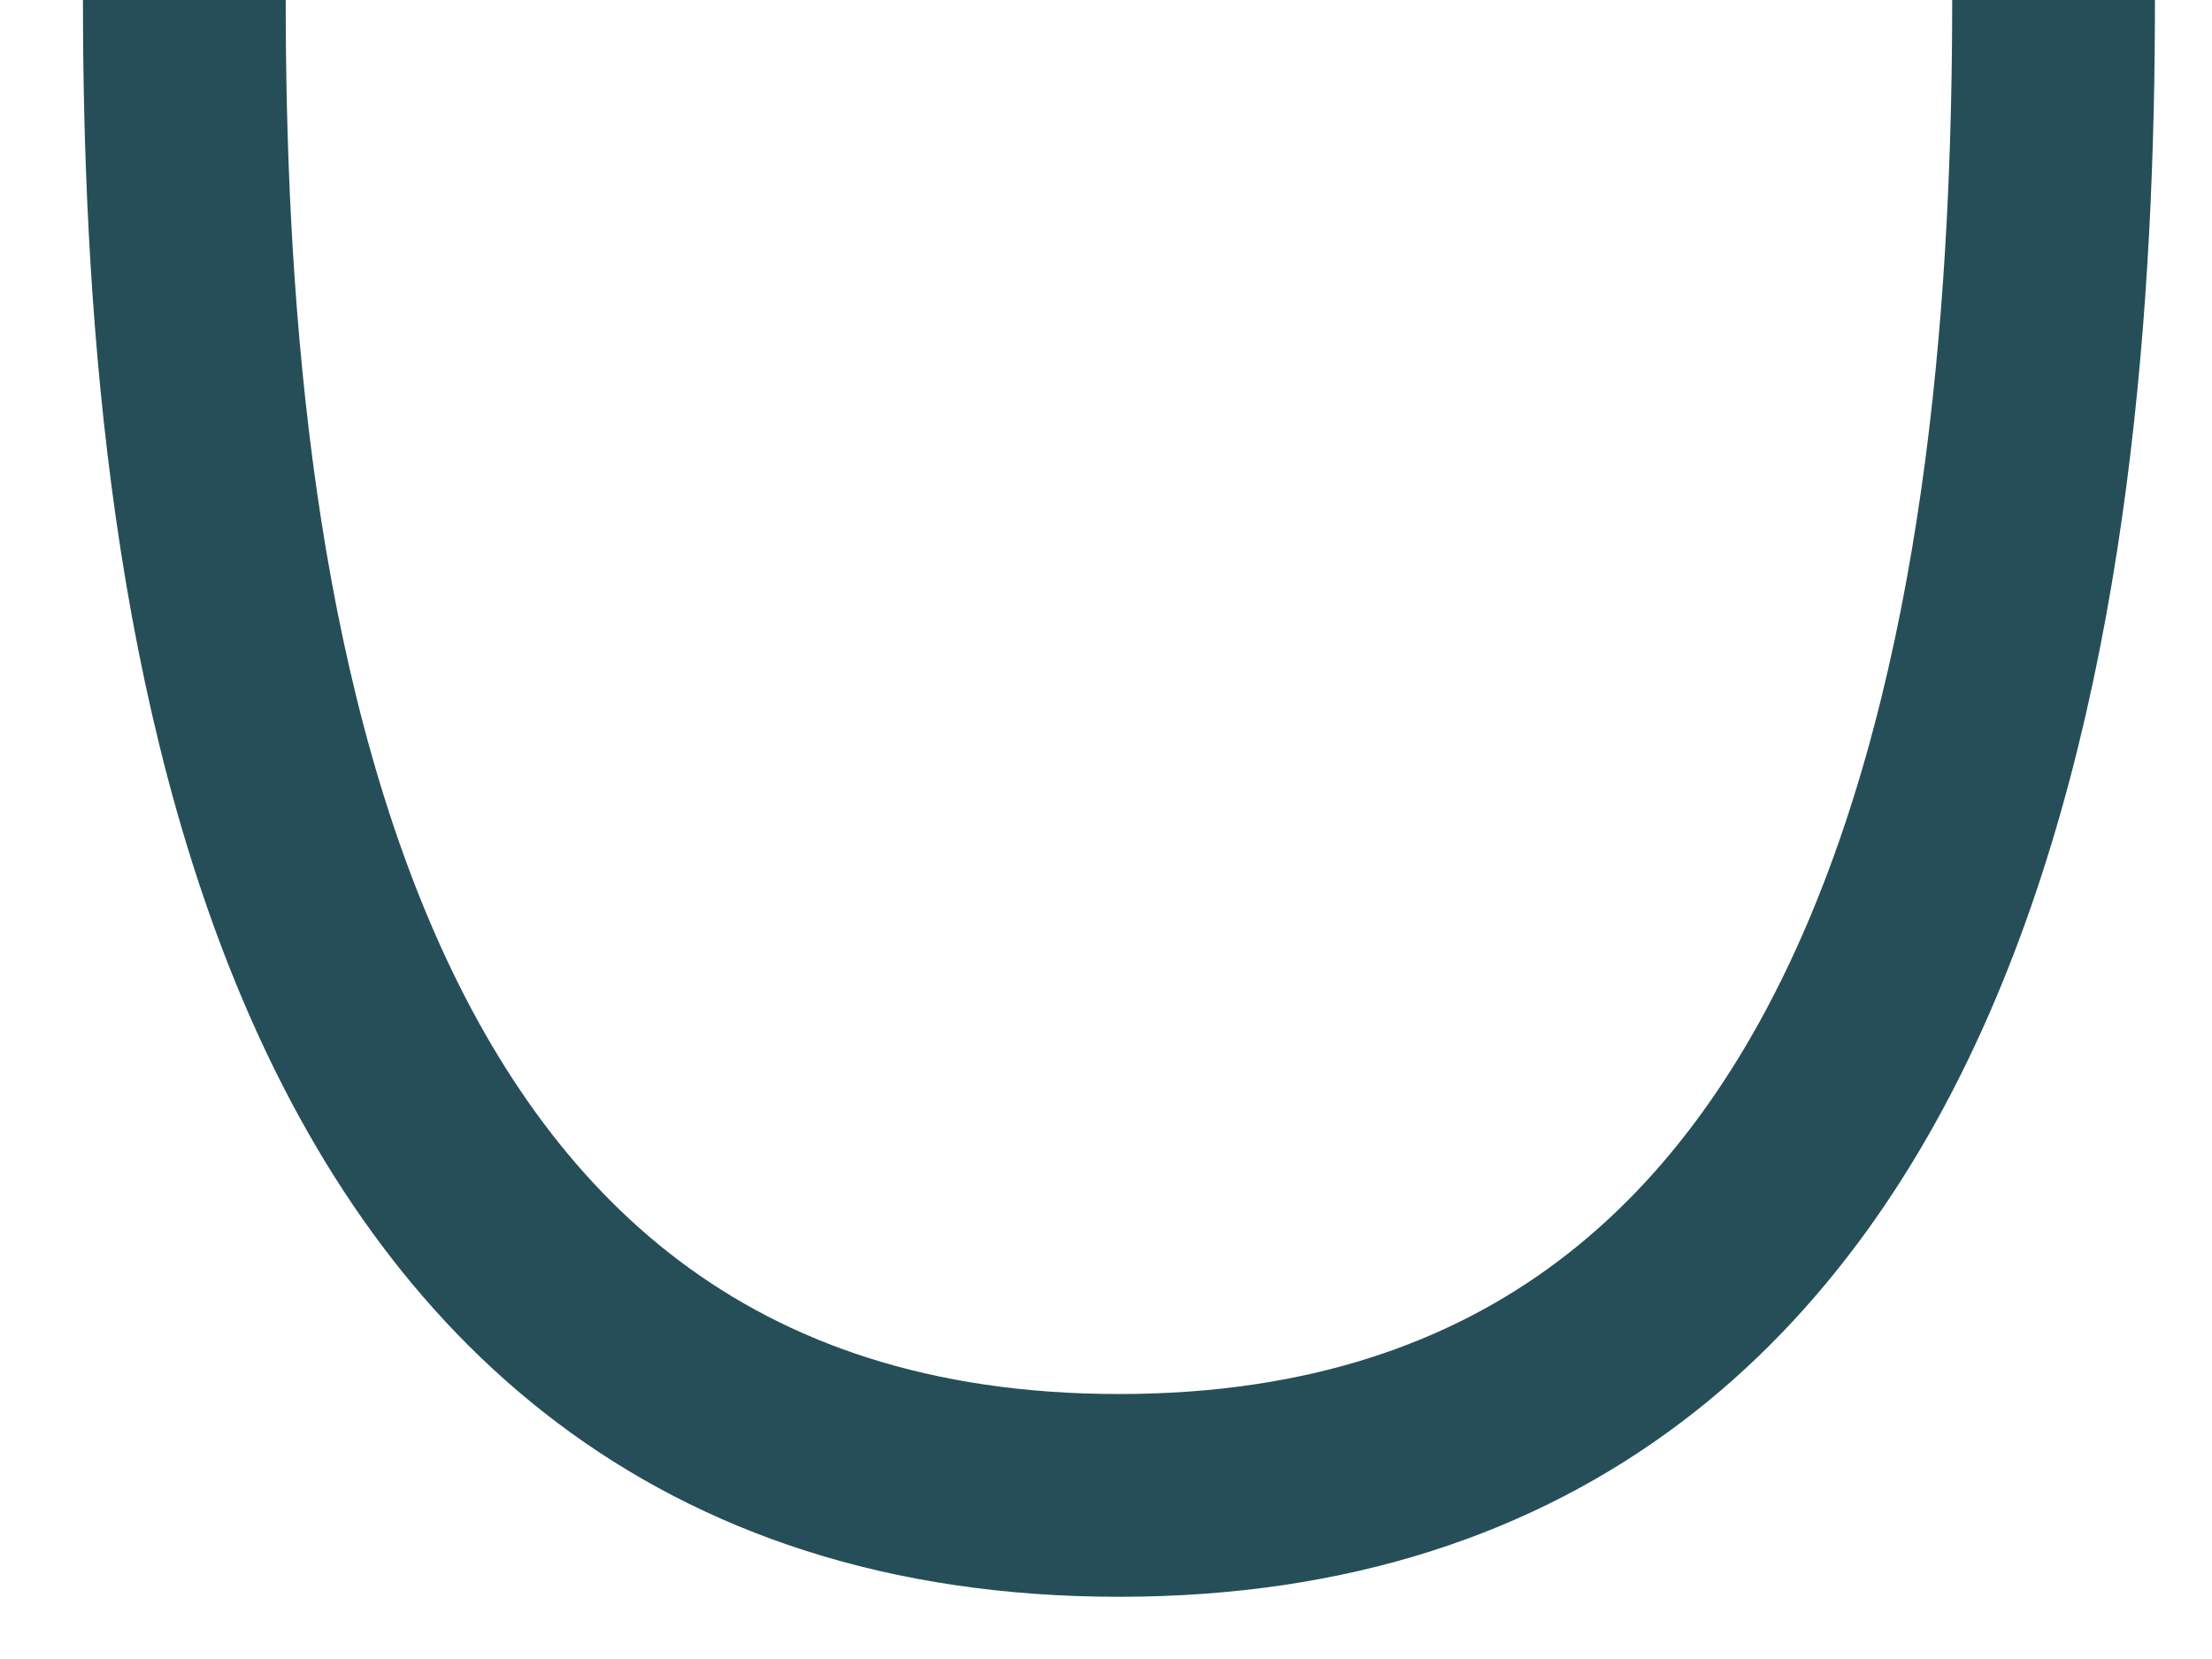 <?xml version="1.0" encoding="utf-8"?>
<svg xmlns="http://www.w3.org/2000/svg" fill="none" height="100%" overflow="visible" preserveAspectRatio="none" style="display: block;" viewBox="0 0 24 18" width="100%">
<path d="M22.281 0C22.281 6.161 21.267 16.225 12.141 16.225C3.014 16.225 2 6.161 2 0" id="Ellipse 284" stroke="#264E58" stroke-width="2.2"/>
</svg>
